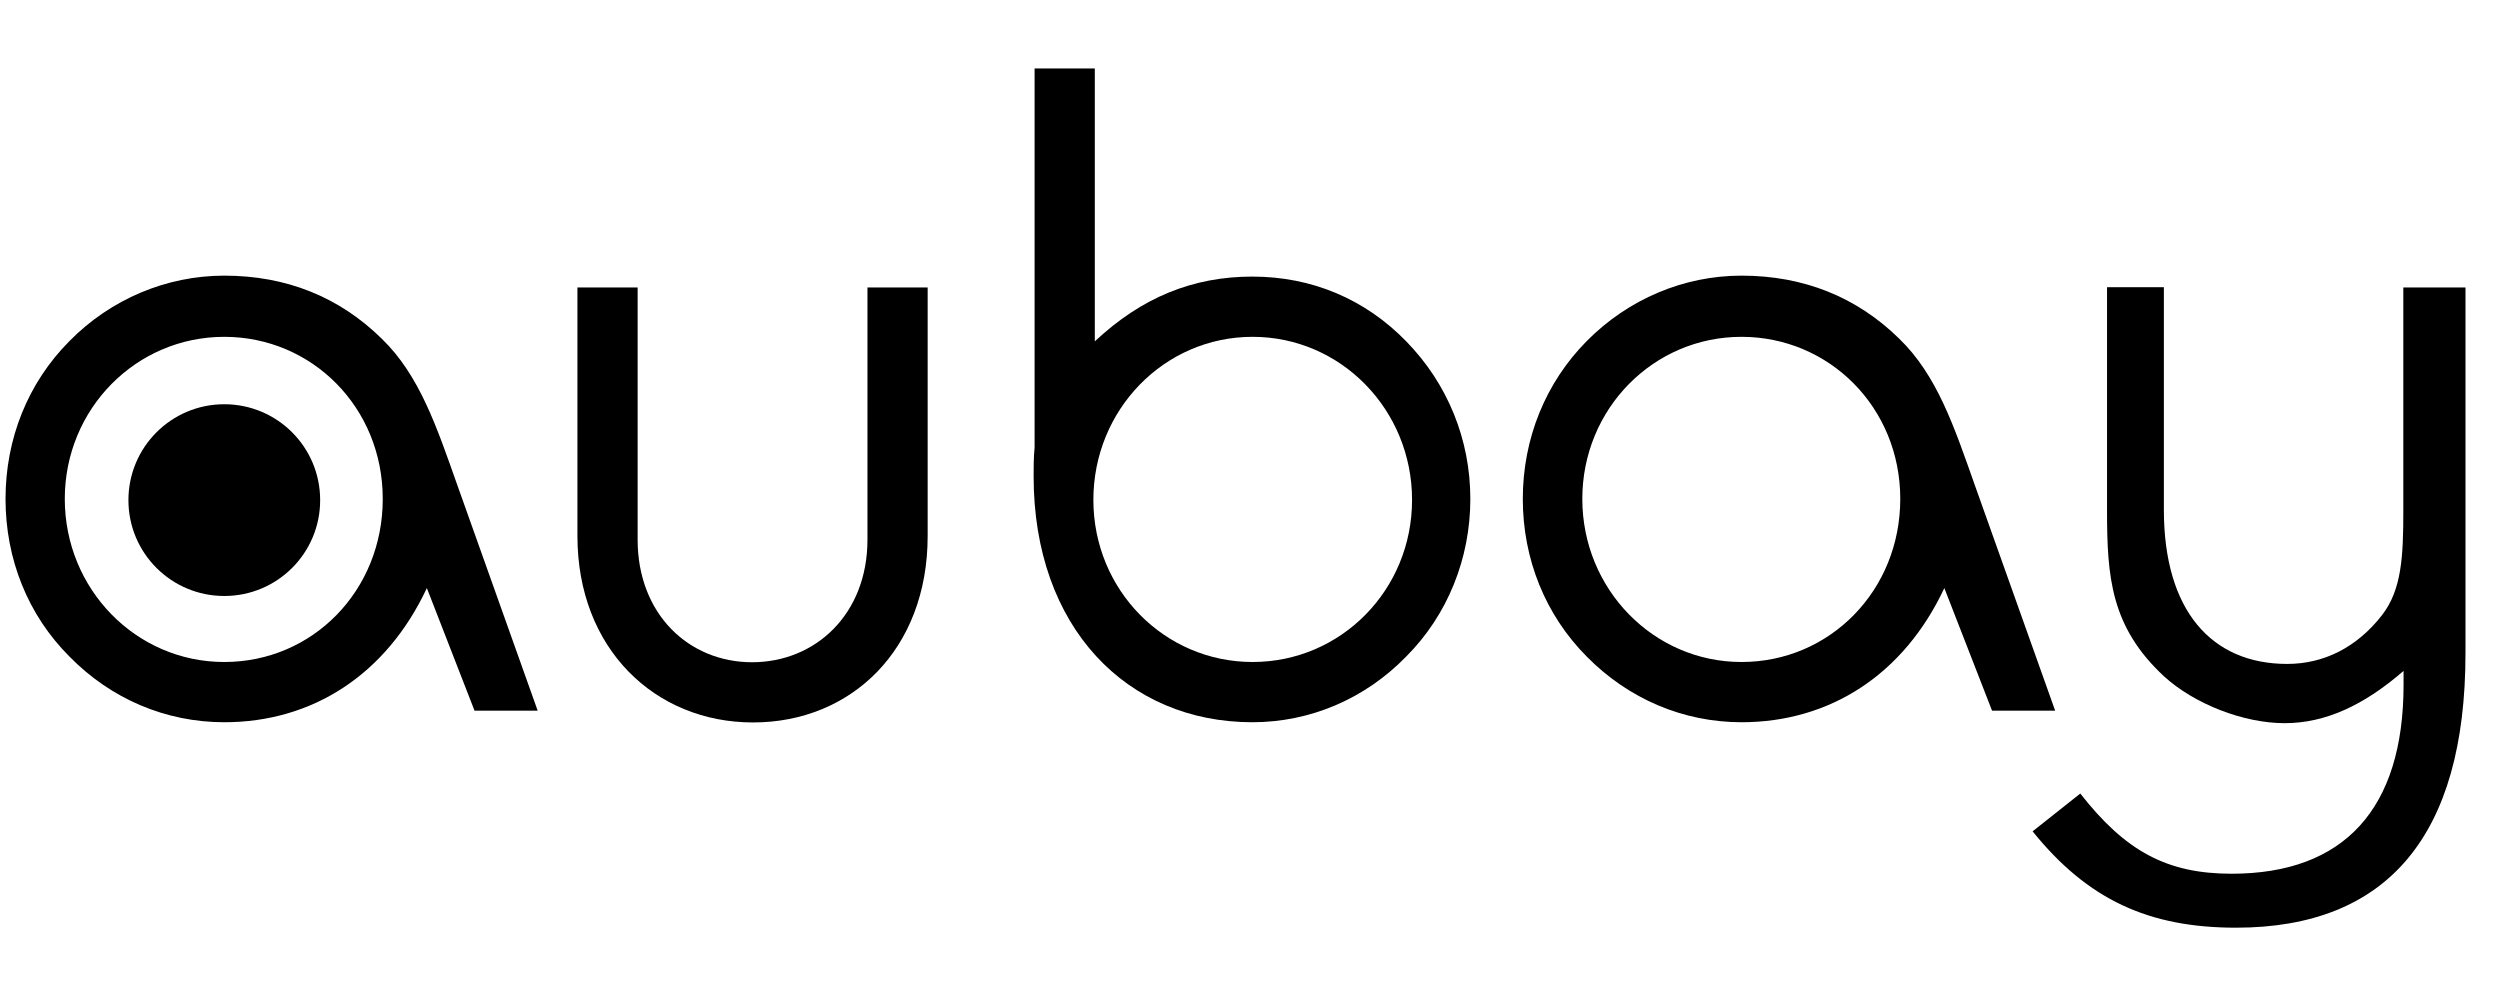 <svg xmlns="http://www.w3.org/2000/svg" xmlns:xlink="http://www.w3.org/1999/xlink" width="372" zoomAndPan="magnify" viewBox="0 0 279 112.5" height="150" preserveAspectRatio="xMidYMid meet" version="1.2"><defs><clipPath id="d26c5f9071"><path d="M 0.617 30 L 61 30 L 61 81 L 0.617 81 Z M 0.617 30 "/></clipPath><clipPath id="c843fb9704"><path d="M 115 7.641 L 165 7.641 L 165 81 L 115 81 Z M 115 7.641 "/></clipPath><clipPath id="8c66f522b0"><path d="M 226 32 L 276 32 L 276 103.965 L 226 103.965 Z M 226 32 "/></clipPath></defs><g id="74d1038b8a"><g clip-rule="nonzero" clip-path="url(#d26c5f9071)"><path style=" stroke:none;fill-rule:nonzero;fill:#000000;fill-opacity:1;" d="M 25.027 37.59 C 15.188 37.59 7.23 45.625 7.23 55.68 C 7.23 65.734 15.16 73.879 25.027 73.879 C 34.895 73.879 42.715 65.922 42.715 55.68 C 42.715 45.438 34.785 37.59 25.027 37.59 Z M 25.027 80.602 C 18.496 80.602 12.367 77.992 7.742 73.262 C 3.117 68.637 0.617 62.402 0.617 55.68 C 0.617 48.961 3.117 42.723 7.742 38.074 C 12.367 33.367 18.602 30.762 25.027 30.762 C 31.965 30.762 37.879 33.152 42.609 37.805 C 46.828 41.891 48.738 47.645 51.051 54.176 L 60.004 79.309 L 52.957 79.309 L 47.637 65.629 C 43.121 75.277 34.867 80.602 25.027 80.602 Z M 25.027 80.602 "/></g><path style=" stroke:none;fill-rule:nonzero;fill:#000000;fill-opacity:1;" d="M 103.527 59.82 C 103.527 72.48 95.008 80.625 84.039 80.625 C 73.07 80.625 64.441 72.375 64.441 59.82 L 64.441 32.078 L 71.16 32.078 L 71.16 60.223 C 71.16 68.555 76.887 73.906 83.93 73.906 C 90.973 73.906 96.809 68.582 96.809 60.223 L 96.809 32.078 L 103.527 32.078 Z M 103.527 59.82 "/><g clip-rule="nonzero" clip-path="url(#c843fb9704)"><path style=" stroke:none;fill-rule:nonzero;fill:#000000;fill-opacity:1;" d="M 139.789 73.879 C 149.652 73.879 157.586 65.84 157.586 55.789 C 157.586 45.734 149.652 37.59 139.789 37.59 C 129.922 37.59 122.02 45.734 122.02 55.789 C 122.02 65.84 129.949 73.879 139.789 73.879 Z M 115.461 7.641 L 122.18 7.641 L 122.18 38.098 C 127.422 33.18 133.148 30.867 139.762 30.867 C 146.375 30.867 152.344 33.367 156.938 38.098 C 161.562 42.832 164.09 49.066 164.09 55.68 C 164.09 62.293 161.562 68.637 156.938 73.262 C 152.344 77.992 146.215 80.602 139.762 80.602 C 125.781 80.602 115.352 70.035 115.352 53.152 C 115.352 52.16 115.352 51.055 115.461 49.953 Z M 115.461 7.641 "/></g><path style=" stroke:none;fill-rule:nonzero;fill:#000000;fill-opacity:1;" d="M 194.355 37.59 C 184.516 37.59 176.586 45.625 176.586 55.68 C 176.586 65.734 184.516 73.879 194.355 73.879 C 204.195 73.879 212.07 65.922 212.07 55.68 C 212.07 45.438 204.113 37.59 194.355 37.59 Z M 194.355 80.602 C 187.848 80.602 181.719 77.992 177.07 73.262 C 172.473 68.637 169.945 62.402 169.945 55.68 C 169.945 48.961 172.473 42.723 177.07 38.074 C 181.719 33.367 187.93 30.762 194.355 30.762 C 201.289 30.762 207.23 33.152 211.961 37.805 C 216.184 41.891 218.094 47.645 220.402 54.176 L 229.355 79.309 L 222.312 79.309 L 216.988 65.629 C 212.473 75.277 204.219 80.602 194.355 80.602 Z M 194.355 80.602 "/><g clip-rule="nonzero" clip-path="url(#8c66f522b0)"><path style=" stroke:none;fill-rule:nonzero;fill:#000000;fill-opacity:1;" d="M 249.555 103.531 C 239.797 103.531 232.996 100.414 226.84 92.777 L 232.16 88.559 C 237.188 94.984 241.812 97.508 249.043 97.508 C 261.598 97.508 268.238 90.277 268.238 76.406 L 268.238 74.875 C 263.801 78.719 259.5 80.707 254.957 80.707 C 250.414 80.707 244.902 78.586 241.488 75.465 C 235.574 69.957 235.145 64.418 235.145 56.973 L 235.145 32.051 L 241.488 32.051 L 241.488 56.891 C 241.488 68.152 246.812 74.094 255.254 74.094 C 259.285 74.094 262.996 72.293 265.82 68.664 C 268.023 65.844 268.211 62.133 268.211 56.996 L 268.211 32.078 L 275.148 32.078 L 275.148 72.887 C 275.148 93.289 266.41 103.531 249.527 103.531 "/></g><path style=" stroke:none;fill-rule:nonzero;fill:#000000;fill-opacity:1;" d="M 35.73 55.816 C 35.73 61.73 30.945 66.512 25.031 66.512 C 19.117 66.512 14.332 61.73 14.332 55.816 C 14.332 49.898 19.117 45.113 25.031 45.113 C 30.945 45.113 35.73 49.898 35.73 55.816 Z M 35.73 55.816 "/></g></svg>